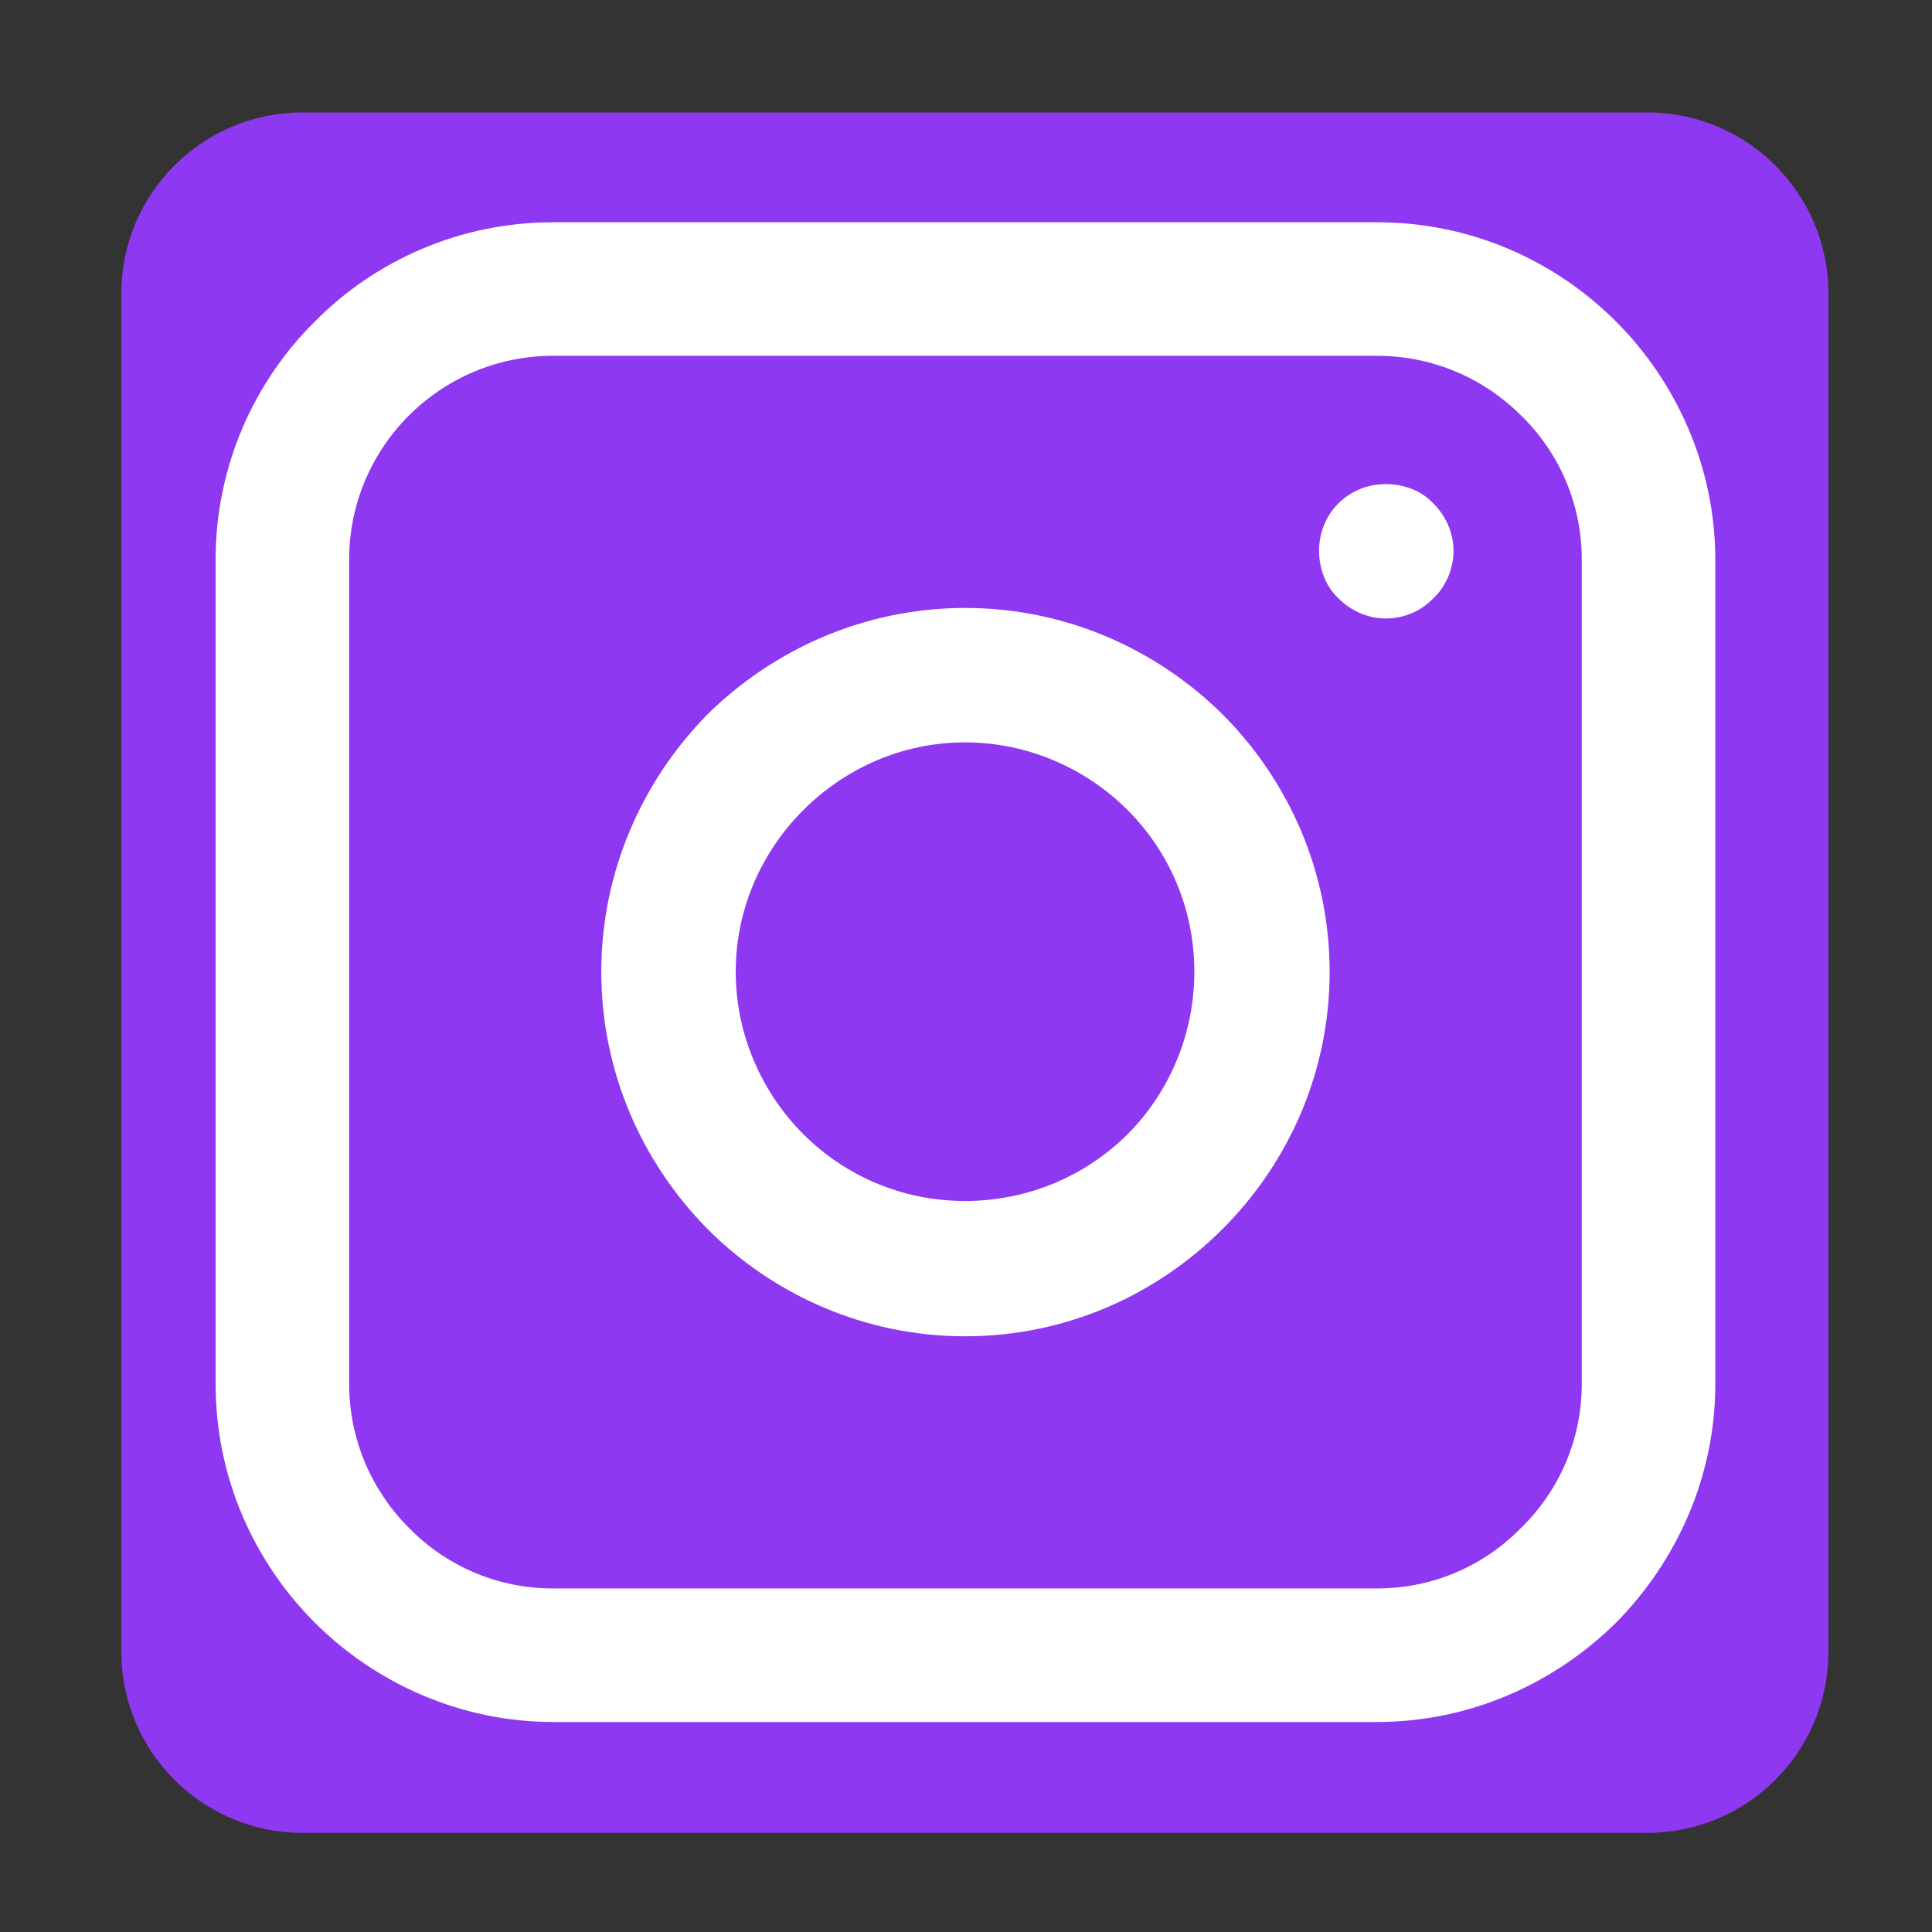 <svg xmlns="http://www.w3.org/2000/svg" xmlns:xlink="http://www.w3.org/1999/xlink" width="800" zoomAndPan="magnify" viewBox="0 0 600 600" height="800" preserveAspectRatio="xMidYMid meet"><rect x="0" y="0" width="600" height="600" fill="#333333" stroke="none"/><defs><clipPath id="7724cd9f60"><path d="M 37.68 34.922 L 567.832 34.922 L 567.832 569.219 L 37.68 569.219 Z M 37.68 34.922 "></path></clipPath><clipPath id="913f4e22b1"><path d="M 93.93 34.922 L 511.582 34.922 C 542.648 34.922 567.832 60.105 567.832 91.172 L 567.832 512.961 C 567.832 544.027 542.648 569.211 511.582 569.211 L 93.93 569.211 C 62.863 569.211 37.68 544.027 37.68 512.961 L 37.68 91.172 C 37.68 60.105 62.863 34.922 93.93 34.922 Z M 93.93 34.922 "></path></clipPath><clipPath id="5682918009"><path d="M 66.957 69.027 L 532.707 69.027 L 532.707 534.777 L 66.957 534.777 Z M 66.957 69.027 "></path></clipPath></defs><g id="7a7d6a4a8f"><g clip-rule="nonzero" clip-path="url(#7724cd9f60)"><g clip-rule="nonzero" clip-path="url(#913f4e22b1)"><path style=" stroke:none;fill-rule:nonzero;fill:#8f38f1;fill-opacity:1;" d="M 37.68 34.922 L 567.832 34.922 L 567.832 569.219 L 37.68 569.219 Z M 37.68 34.922 "></path></g></g><g clip-rule="nonzero" clip-path="url(#5682918009)"><path style=" stroke:none;fill-rule:nonzero;fill:#ffffff;fill-opacity:1;" d="M 171.73 69.027 L 427.664 69.027 C 456.582 69.027 482.777 80.758 501.875 99.859 C 520.703 118.684 532.707 145.152 532.707 173.801 L 532.707 429.73 C 532.707 458.652 520.703 484.844 501.875 503.945 C 482.777 522.77 456.582 534.777 427.664 534.777 L 171.73 534.777 C 143.082 534.777 116.617 522.77 97.789 503.945 C 78.691 484.844 66.957 458.652 66.957 429.73 L 66.957 173.801 C 66.957 145.152 78.691 118.684 97.789 99.859 C 116.617 80.758 143.082 69.027 171.73 69.027 Z M 427.664 110.5 L 171.73 110.5 C 154.27 110.5 138.445 117.594 126.984 129.051 C 115.523 140.512 108.43 156.336 108.43 173.801 L 108.43 429.73 C 108.43 447.191 115.523 463.016 126.984 474.477 C 138.445 486.211 154.27 493.305 171.73 493.305 L 427.664 493.305 C 445.125 493.305 460.949 486.211 472.41 474.477 C 484.141 463.016 491.234 447.191 491.234 429.73 L 491.234 173.801 C 491.234 156.336 484.141 140.512 472.41 129.051 C 460.949 117.594 445.125 110.5 427.664 110.5 Z M 427.664 110.5 "></path></g><path style=" stroke:none;fill-rule:nonzero;fill:#ffffff;fill-opacity:1;" d="M 430.391 150.336 C 436.121 150.336 441.578 152.516 445.125 156.336 C 448.945 160.156 451.398 165.34 451.398 171.07 C 451.398 176.801 448.945 182.258 445.125 185.805 C 441.578 189.625 436.121 192.082 430.391 192.082 C 424.66 192.082 419.477 189.625 415.656 185.805 C 411.836 182.258 409.652 176.801 409.652 171.07 C 409.652 165.34 411.836 160.156 415.656 156.336 C 419.477 152.516 424.66 150.336 430.391 150.336 Z M 430.391 150.336 "></path><path style=" stroke:none;fill-rule:nonzero;fill:#ffffff;fill-opacity:1;" d="M 299.695 188.805 C 331.074 188.805 359.176 201.629 379.641 221.82 C 400.105 242.285 412.93 270.66 412.93 301.766 C 412.93 333.141 400.105 361.246 379.641 381.707 C 359.176 402.172 331.074 414.996 299.695 414.996 C 268.594 414.996 240.215 402.172 219.754 381.707 C 199.562 361.246 186.738 333.141 186.738 301.766 C 186.738 270.66 199.562 242.285 219.754 221.82 C 240.215 201.629 268.594 188.805 299.695 188.805 Z M 350.172 251.562 C 337.352 238.738 319.344 230.551 299.695 230.551 C 280.051 230.551 262.316 238.738 249.492 251.562 C 236.668 264.383 228.484 282.121 228.484 301.766 C 228.484 321.41 236.668 339.418 249.492 352.242 C 262.316 365.066 280.051 372.977 299.695 372.977 C 319.344 372.977 337.352 365.066 350.172 352.242 C 362.996 339.418 370.91 321.41 370.91 301.766 C 370.91 282.121 362.996 264.383 350.172 251.562 Z M 350.172 251.562 "></path></g></svg>